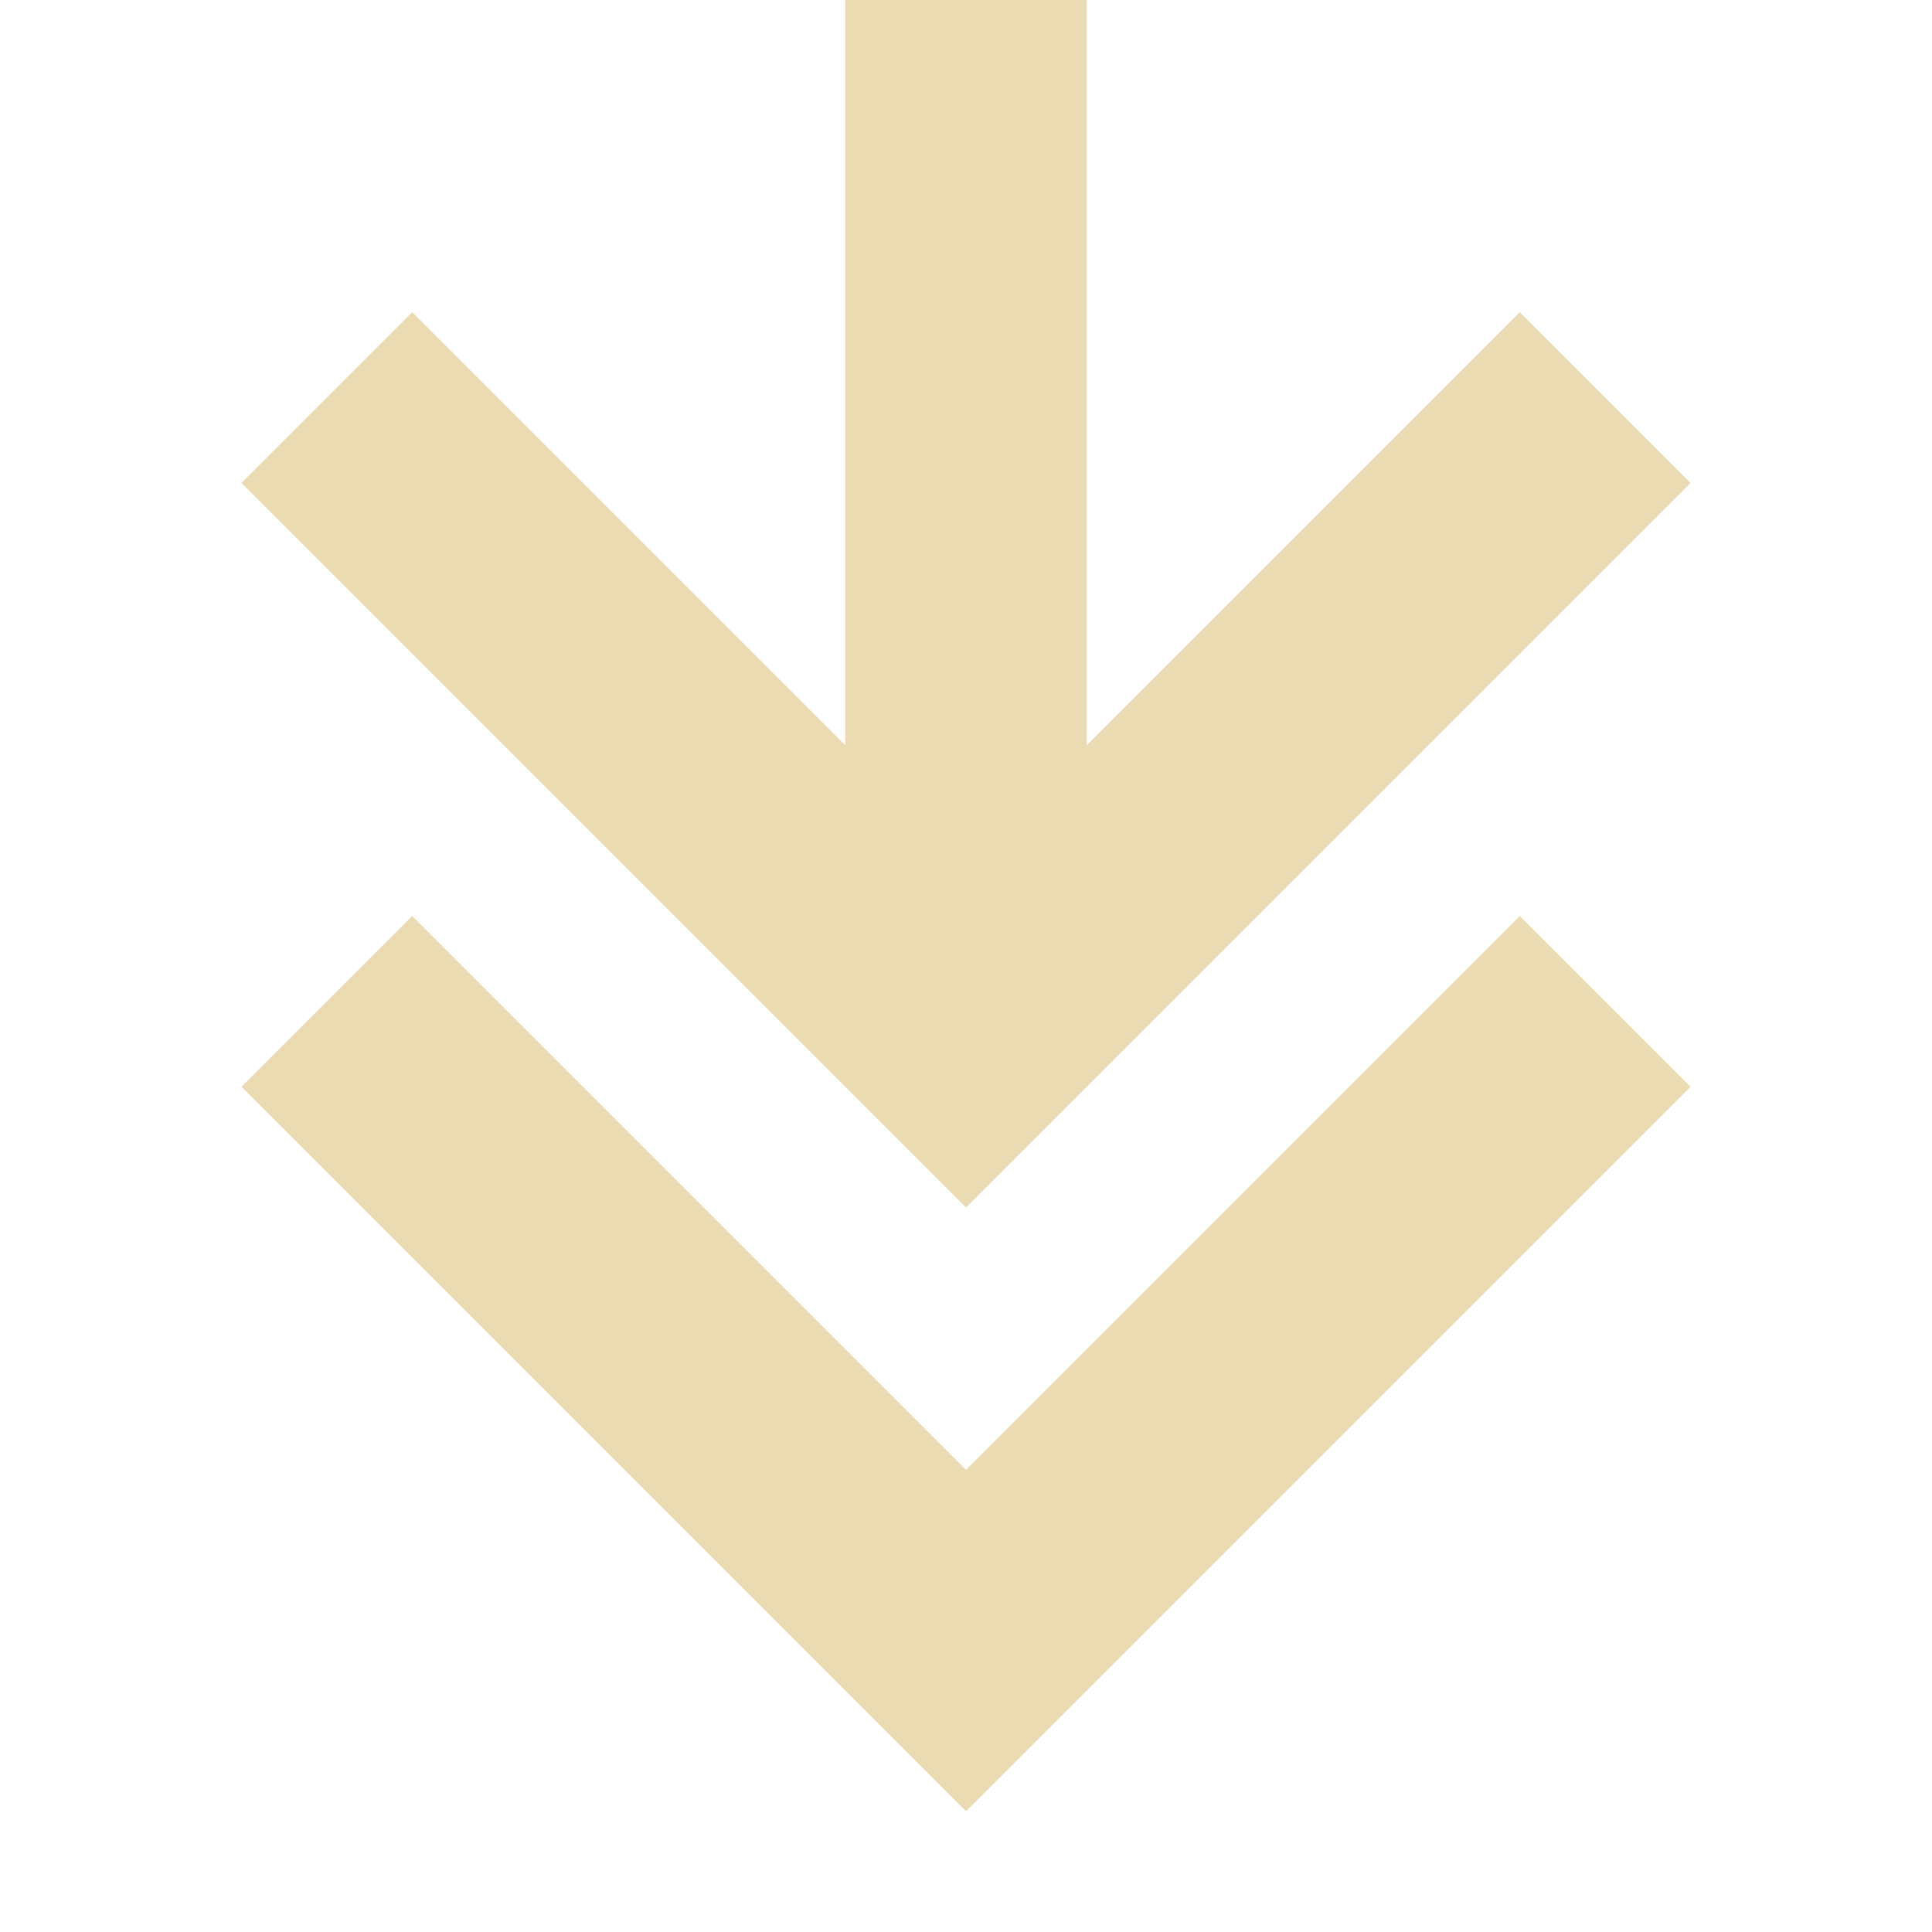 <svg width="16" height="16" version="1.1" viewBox="0 0 16 16" xmlns="http://www.w3.org/2000/svg">
  <defs>
    <style type="text/css">.ColorScheme-Text { color:#ebdbb2; } .ColorScheme-Highlight { color:#458588; }</style>
  </defs>
  <path class="ColorScheme-Text" d="M 7,0 V 6.172 L 3.414,2.586 2,4 8,10 14,4 12.586,2.586 9,6.172 V 0 Z M 3.414,7.586 2,9 8,15 14,9 12.586,7.586 8,12.172 Z" fill="currentColor"/>
</svg>
